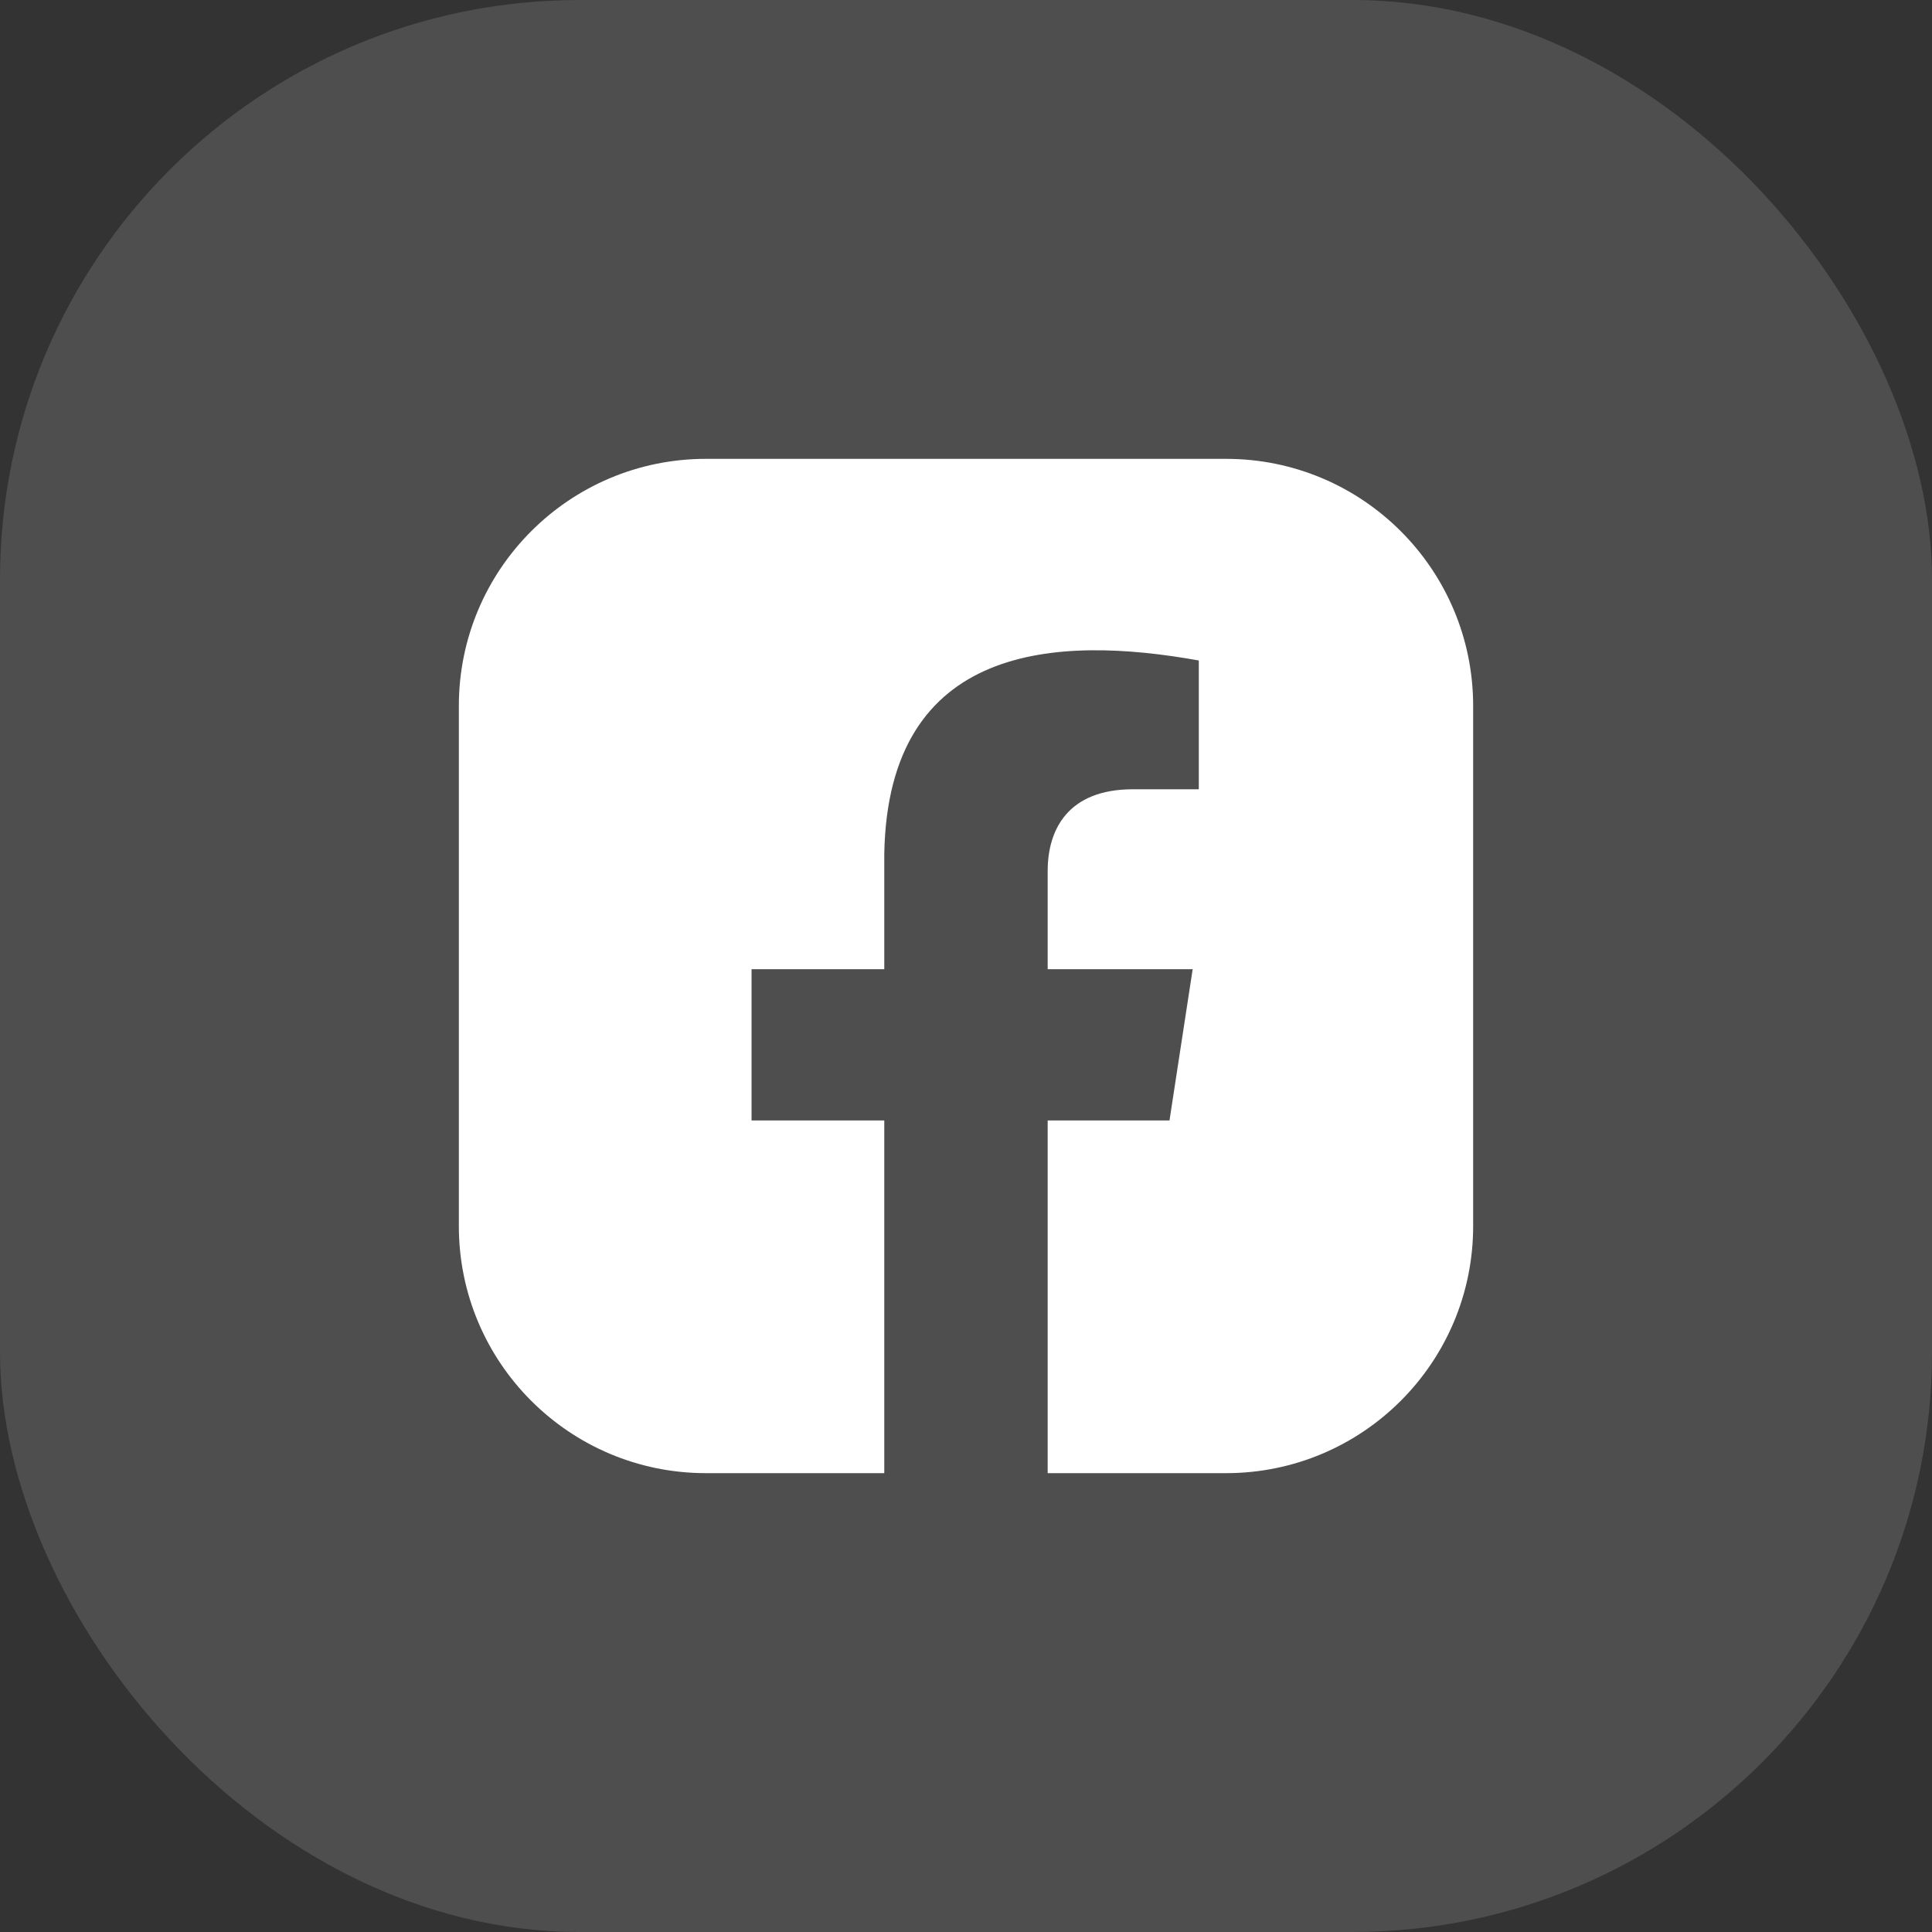 <svg width="40" height="40" viewBox="0 0 40 40" fill="none" xmlns="http://www.w3.org/2000/svg">
<rect x="0" y="0" width="40" height="40" fill="#333333" stroke="none"/>
<rect width="40" height="40" rx="12" fill="#F3F4F6" fill-opacity="0.14"/>
<path fill-rule="evenodd" clip-rule="evenodd" d="M9.5 14.615C9.5 11.79 11.79 9.5 14.615 9.5H25.385C28.21 9.5 30.5 11.79 30.5 14.615V25.385C30.5 28.21 28.21 30.5 25.385 30.5H21.691V23.198H24.213L24.693 20.066H21.691V18.033C21.691 17.176 22.11 16.341 23.455 16.341H24.82V13.675C21.897 13.148 18.385 13.308 18.308 17.679V20.066H15.56V23.198H18.308V30.5H14.615C11.79 30.5 9.5 28.21 9.5 25.385V14.615Z" fill="white"/>
</svg>
